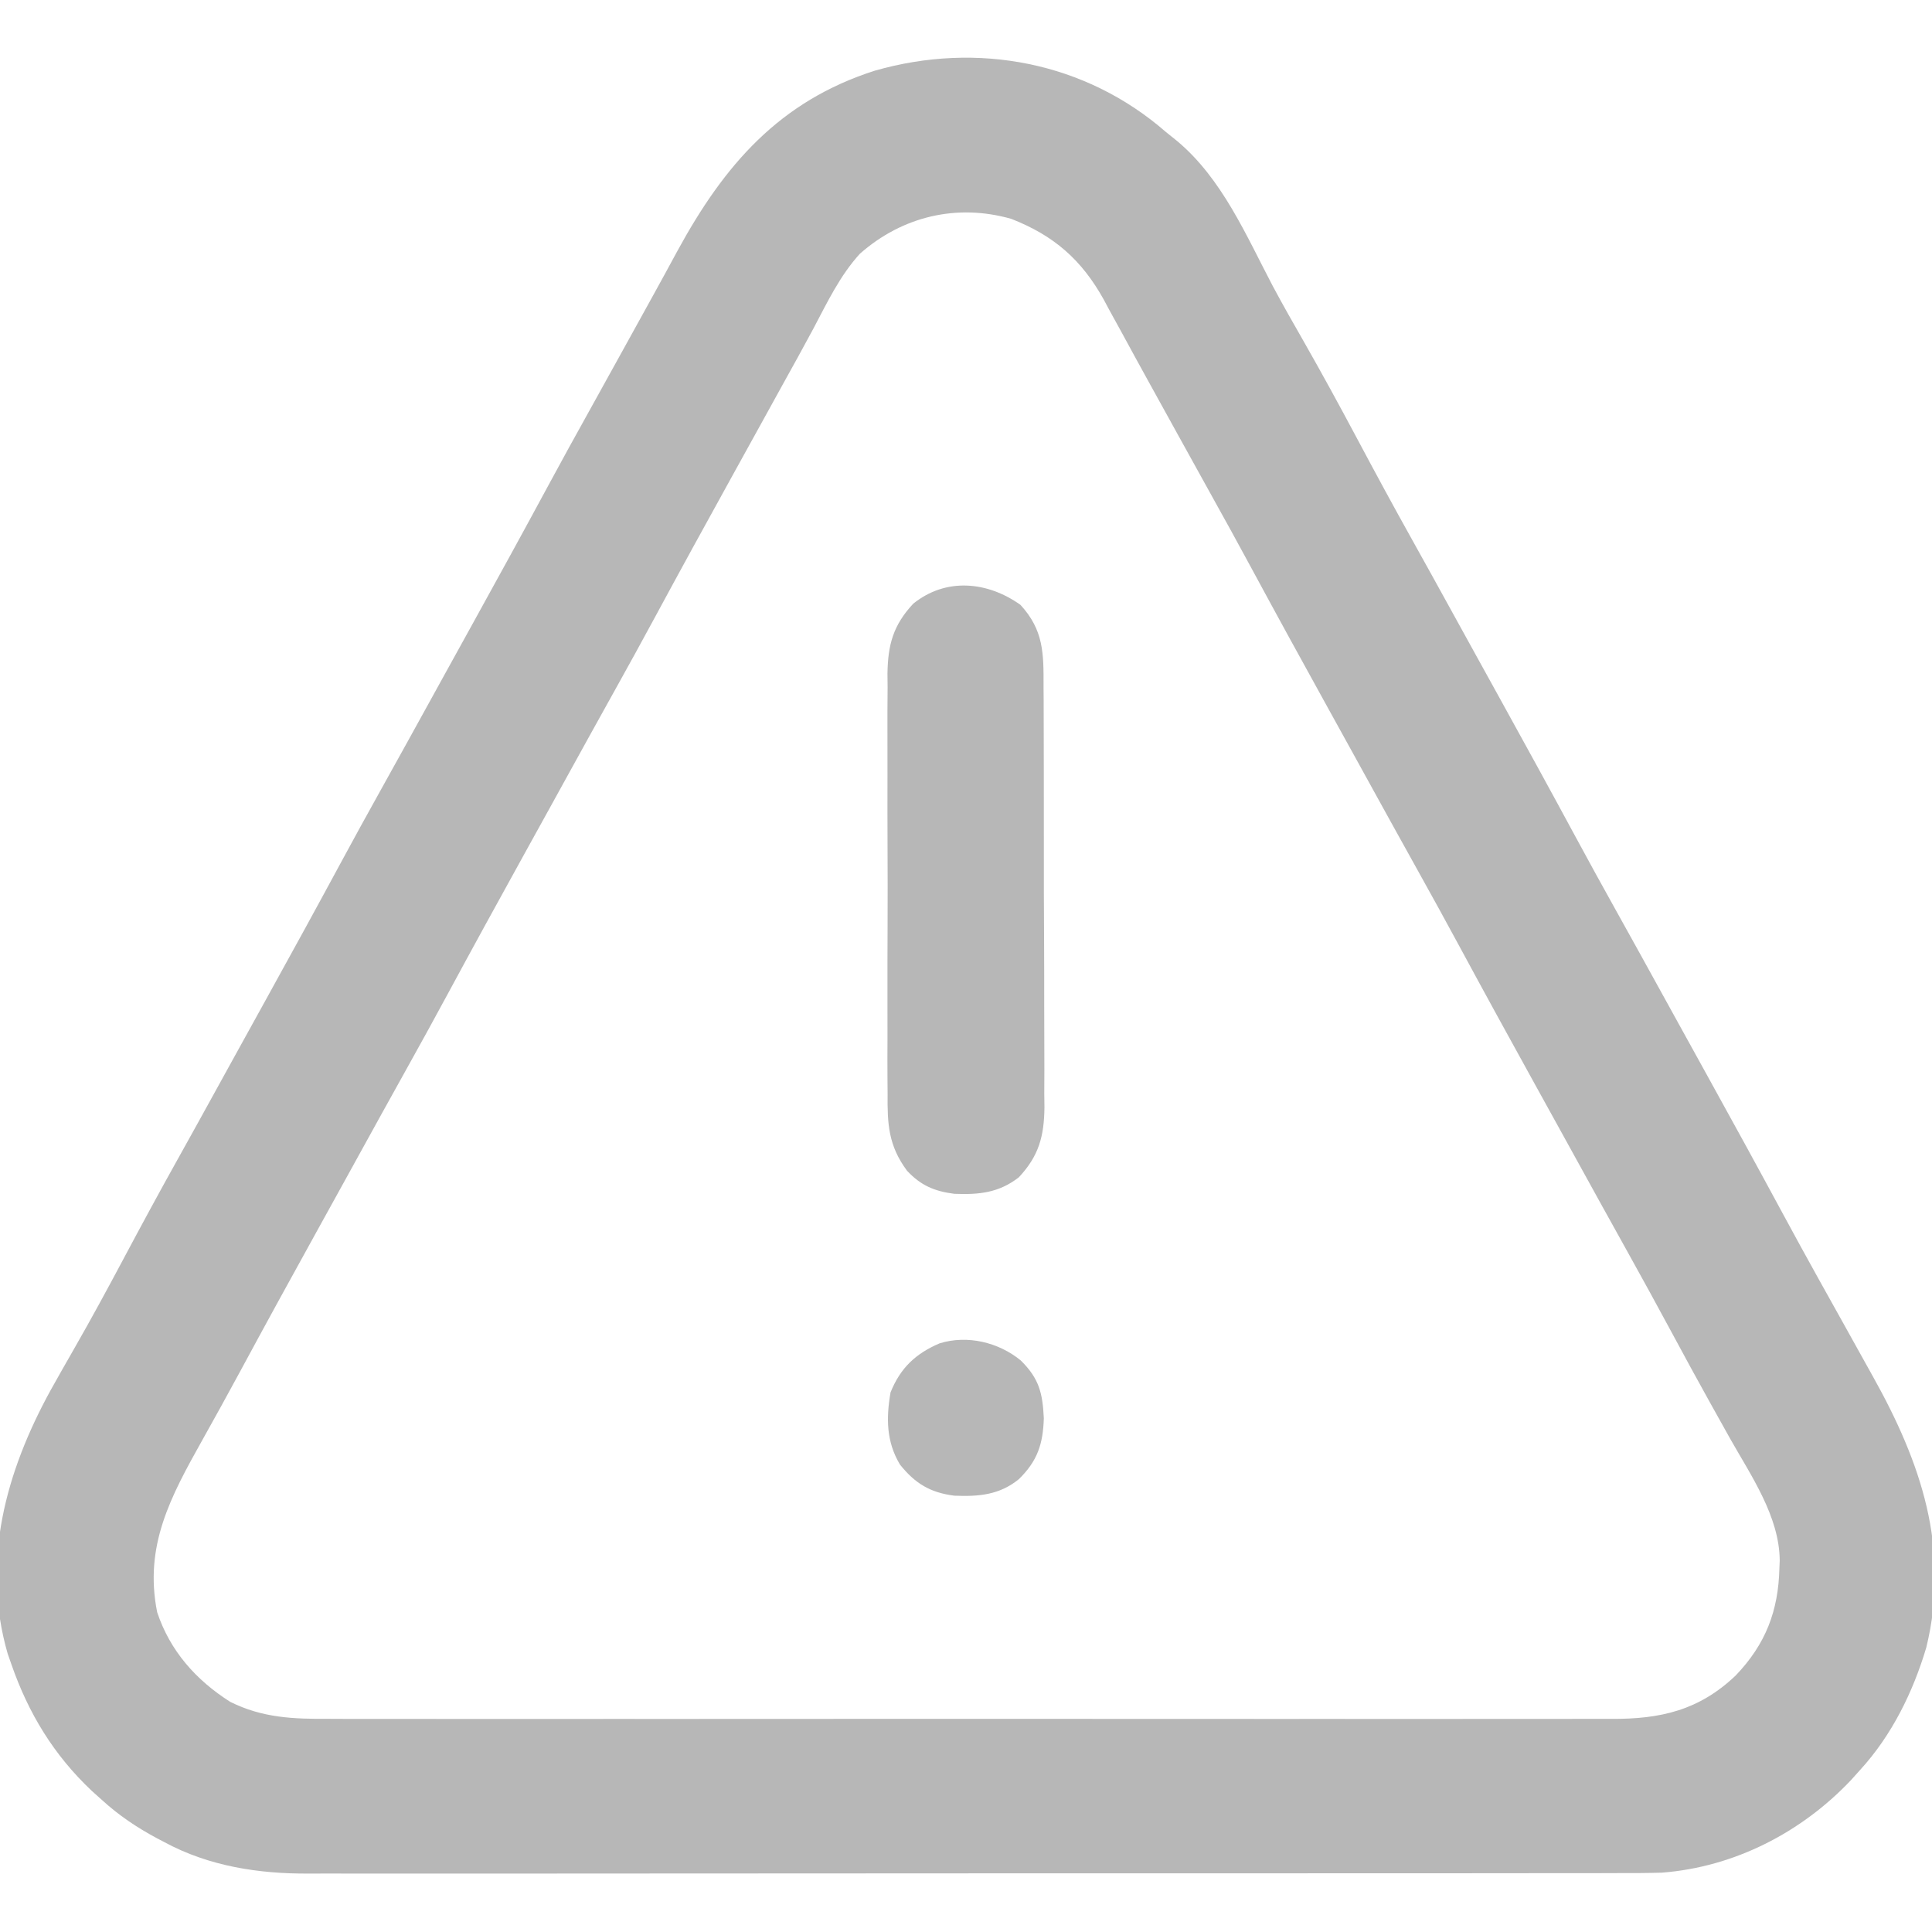 <?xml version="1.0" encoding="UTF-8"?>
<svg version="1.1" xmlns="http://www.w3.org/2000/svg" width="512" height="512">
<path d="M0 0 C1.466 1.179 1.466 1.179 2.961 2.383 C14.837 12.316 21.196 27.285 28.237 40.691 C30.875 45.641 33.65 50.508 36.438 55.375 C41.328 63.947 46.046 72.604 50.688 81.312 C55.482 90.307 60.325 99.268 65.301 108.164 C68.769 114.365 72.195 120.59 75.625 126.812 C77.009 129.323 78.393 131.833 79.777 134.344 C80.3 135.291 80.3 135.291 80.832 136.258 C83.262 140.663 85.694 145.066 88.129 149.469 C94.972 161.846 101.774 174.244 108.496 186.688 C111.954 193.085 115.453 199.457 118.995 205.808 C123.587 214.042 128.136 222.298 132.688 230.554 C133.384 231.817 134.081 233.081 134.777 234.344 C135.3 235.291 135.3 235.291 135.832 236.258 C138.262 240.663 140.694 245.066 143.129 249.469 C149.972 261.846 156.774 274.244 163.496 286.688 C166.569 292.373 169.667 298.042 172.812 303.688 C173.195 304.374 173.577 305.061 173.971 305.769 C175.948 309.319 177.926 312.868 179.906 316.416 C181.688 319.61 183.464 322.806 185.238 326.004 C185.943 327.272 186.649 328.54 187.357 329.807 C200.068 352.555 207.882 375.275 201.5 401.562 C197.995 413.379 192.351 424.865 184 434 C183.199 434.892 182.399 435.784 181.574 436.703 C168.437 450.62 150.6 459.815 131.361 461.276 C127.328 461.387 123.304 461.406 119.27 461.388 C117.719 461.392 116.168 461.397 114.618 461.404 C110.391 461.418 106.164 461.414 101.938 461.407 C97.365 461.402 92.793 461.415 88.221 461.425 C79.278 461.442 70.334 461.443 61.39 461.438 C54.116 461.434 46.843 461.435 39.569 461.44 C38.013 461.442 38.013 461.442 36.426 461.443 C34.319 461.444 32.212 461.446 30.104 461.447 C10.363 461.461 -9.378 461.456 -29.119 461.444 C-47.155 461.434 -65.192 461.447 -83.228 461.471 C-101.774 461.495 -120.321 461.505 -138.867 461.498 C-149.269 461.495 -159.67 461.497 -170.072 461.515 C-178.927 461.529 -187.782 461.53 -196.637 461.513 C-201.15 461.504 -205.662 461.502 -210.175 461.517 C-214.316 461.531 -218.456 461.526 -222.597 461.507 C-224.085 461.503 -225.573 461.506 -227.061 461.517 C-240.37 461.604 -253.588 459.597 -265.438 453.188 C-266.102 452.84 -266.766 452.492 -267.45 452.134 C-272.774 449.275 -277.53 446.086 -282 442 C-282.892 441.199 -283.784 440.399 -284.703 439.574 C-294.729 430.11 -301.488 419.041 -306 406 C-306.32 405.089 -306.639 404.177 -306.969 403.238 C-314.034 378.739 -307.433 355.029 -295.604 333.455 C-293.518 329.721 -291.406 326.004 -289.278 322.294 C-284.813 314.499 -280.533 306.616 -276.312 298.688 C-271.519 289.692 -266.675 280.732 -261.699 271.836 C-258.231 265.635 -254.805 259.41 -251.375 253.188 C-249.991 250.677 -248.607 248.167 -247.223 245.656 C-246.874 245.025 -246.526 244.393 -246.168 243.742 C-243.738 239.337 -241.306 234.934 -238.871 230.531 C-232.028 218.154 -225.226 205.756 -218.504 193.312 C-215.046 186.915 -211.547 180.543 -208.005 174.192 C-203.413 165.958 -198.864 157.702 -194.312 149.446 C-193.616 148.183 -192.919 146.919 -192.223 145.656 C-191.874 145.025 -191.526 144.393 -191.168 143.742 C-188.738 139.337 -186.306 134.934 -183.871 130.531 C-177.028 118.154 -170.226 105.756 -163.504 93.312 C-160.049 86.919 -156.553 80.551 -153.011 74.205 C-150.083 68.956 -147.177 63.696 -144.28 58.429 C-141.527 53.427 -138.764 48.43 -135.998 43.435 C-133.8 39.461 -131.629 35.474 -129.469 31.48 C-117.048 8.703 -102.462 -8.187 -77.137 -16.281 C-50.031 -24.034 -21.389 -18.663 0 0 Z M-81.125 32.25 C-86.427 38.06 -89.807 45.214 -93.46 52.116 C-96.12 57.097 -98.868 62.029 -101.605 66.969 C-103.333 70.092 -105.055 73.218 -106.777 76.344 C-109.558 81.387 -112.342 86.429 -115.129 91.469 C-121.972 103.846 -128.774 116.244 -135.496 128.688 C-138.954 135.085 -142.453 141.457 -145.995 147.808 C-150.587 156.042 -155.136 164.298 -159.688 172.554 C-160.384 173.817 -161.081 175.081 -161.777 176.344 C-162.126 176.975 -162.474 177.607 -162.832 178.258 C-165.262 182.663 -167.694 187.066 -170.129 191.469 C-176.972 203.846 -183.774 216.244 -190.496 228.688 C-193.954 235.085 -197.453 241.457 -200.995 247.808 C-205.587 256.042 -210.136 264.298 -214.688 272.554 C-215.384 273.817 -216.081 275.081 -216.777 276.344 C-217.126 276.975 -217.474 277.607 -217.832 278.258 C-220.262 282.663 -222.694 287.066 -225.129 291.469 C-231.965 303.835 -238.767 316.219 -245.476 328.655 C-248.726 334.674 -252.031 340.658 -255.375 346.625 C-263.739 361.576 -270.869 374.619 -267.352 392.25 C-263.939 402.517 -257.05 410.251 -248 416 C-239.44 420.283 -231.188 420.571 -221.781 420.508 C-220.261 420.513 -218.741 420.519 -217.222 420.527 C-213.072 420.543 -208.923 420.535 -204.773 420.523 C-200.287 420.514 -195.802 420.528 -191.316 420.539 C-182.54 420.557 -173.763 420.553 -164.987 420.541 C-157.852 420.532 -150.717 420.531 -143.582 420.535 C-142.057 420.536 -142.057 420.536 -140.501 420.537 C-138.435 420.538 -136.37 420.54 -134.304 420.541 C-114.95 420.552 -95.595 420.539 -76.24 420.518 C-59.644 420.5 -43.048 420.503 -26.452 420.521 C-7.165 420.543 12.121 420.551 31.408 420.539 C33.466 420.538 35.524 420.537 37.582 420.535 C38.594 420.535 39.606 420.534 40.65 420.533 C47.773 420.53 54.897 420.536 62.021 420.545 C70.706 420.556 79.391 420.553 88.077 420.532 C92.505 420.522 96.934 420.517 101.363 420.531 C105.422 420.543 109.48 420.536 113.539 420.515 C115.002 420.51 116.466 420.512 117.929 420.522 C131.081 420.603 141.31 418.25 151 409 C158.923 400.7 162.29 391.928 162.562 380.562 C162.589 379.895 162.616 379.228 162.644 378.541 C162.556 366.865 155.052 356.094 149.5 346.25 C148.429 344.334 147.36 342.416 146.292 340.498 C145.572 339.207 144.851 337.915 144.13 336.624 C140.739 330.551 137.425 324.436 134.125 318.312 C130.13 310.913 126.1 303.536 122.005 296.192 C117.413 287.958 112.864 279.702 108.312 271.446 C107.616 270.183 106.919 268.919 106.223 267.656 C105.7 266.709 105.7 266.709 105.168 265.742 C102.738 261.337 100.306 256.934 97.871 252.531 C91.028 240.154 84.226 227.756 77.504 215.312 C74.046 208.915 70.547 202.543 67.005 196.192 C62.413 187.958 57.864 179.702 53.312 171.446 C52.616 170.183 51.919 168.919 51.223 167.656 C50.7 166.709 50.7 166.709 50.168 165.742 C47.738 161.337 45.306 156.934 42.871 152.531 C36.028 140.154 29.226 127.756 22.504 115.312 C19.049 108.919 15.553 102.551 12.011 96.205 C9.083 90.956 6.176 85.695 3.279 80.429 C0.531 75.434 -2.227 70.445 -4.989 65.457 C-7.224 61.417 -9.434 57.363 -11.637 53.305 C-12.757 51.265 -13.878 49.226 -15 47.188 C-15.491 46.27 -15.982 45.353 -16.488 44.407 C-22.35 33.836 -29.723 27.406 -41 23 C-55.352 18.911 -69.836 22.281 -81.125 32.25 Z " fill="#B7B7B7" transform="translate(309,35)"/>
<path d="M0 0 C6.176 6.713 6.155 12.874 6.12 21.66 C6.135 23.6 6.135 23.6 6.151 25.579 C6.177 29.113 6.179 32.646 6.173 36.179 C6.171 39.136 6.181 42.093 6.191 45.05 C6.213 52.031 6.214 59.011 6.202 65.992 C6.19 73.176 6.214 80.359 6.257 87.544 C6.292 93.727 6.304 99.911 6.298 106.095 C6.294 109.781 6.299 113.467 6.327 117.153 C6.357 121.268 6.338 125.381 6.315 129.496 C6.338 131.31 6.338 131.31 6.361 133.161 C6.266 140.835 4.894 146.013 -0.43 151.707 C-5.683 155.8 -10.97 156.351 -17.531 156.078 C-22.81 155.402 -26.408 153.872 -30.069 149.951 C-34.991 143.295 -35.288 137.636 -35.206 129.527 C-35.217 128.234 -35.227 126.94 -35.238 125.607 C-35.265 122.082 -35.255 118.557 -35.236 115.032 C-35.22 111.329 -35.235 107.626 -35.244 103.922 C-35.255 97.705 -35.241 91.489 -35.212 85.271 C-35.179 78.102 -35.19 70.933 -35.223 63.764 C-35.25 57.589 -35.254 51.414 -35.238 45.238 C-35.229 41.559 -35.228 37.879 -35.247 34.2 C-35.268 30.095 -35.239 25.992 -35.206 21.887 C-35.218 20.68 -35.23 19.474 -35.243 18.231 C-35.128 10.564 -33.73 5.406 -28.43 -0.293 C-19.749 -7.299 -8.757 -6.227 0 0 Z " fill="#B7B7B7" transform="translate(270.43,160.293)"/>
<path d="M0 0 C4.86 4.796 5.773 8.622 6.098 15.328 C5.879 22.165 4.396 26.646 -0.527 31.453 C-5.653 35.633 -11.169 36.093 -17.629 35.824 C-24.028 35.005 -27.998 32.611 -32.027 27.578 C-35.656 21.537 -35.7 15.271 -34.527 8.453 C-31.906 1.958 -27.882 -1.824 -21.527 -4.547 C-14.193 -6.829 -5.885 -4.841 0 0 Z " fill="#B7B7B7" transform="translate(270.527,360.547)"/>
</svg>
